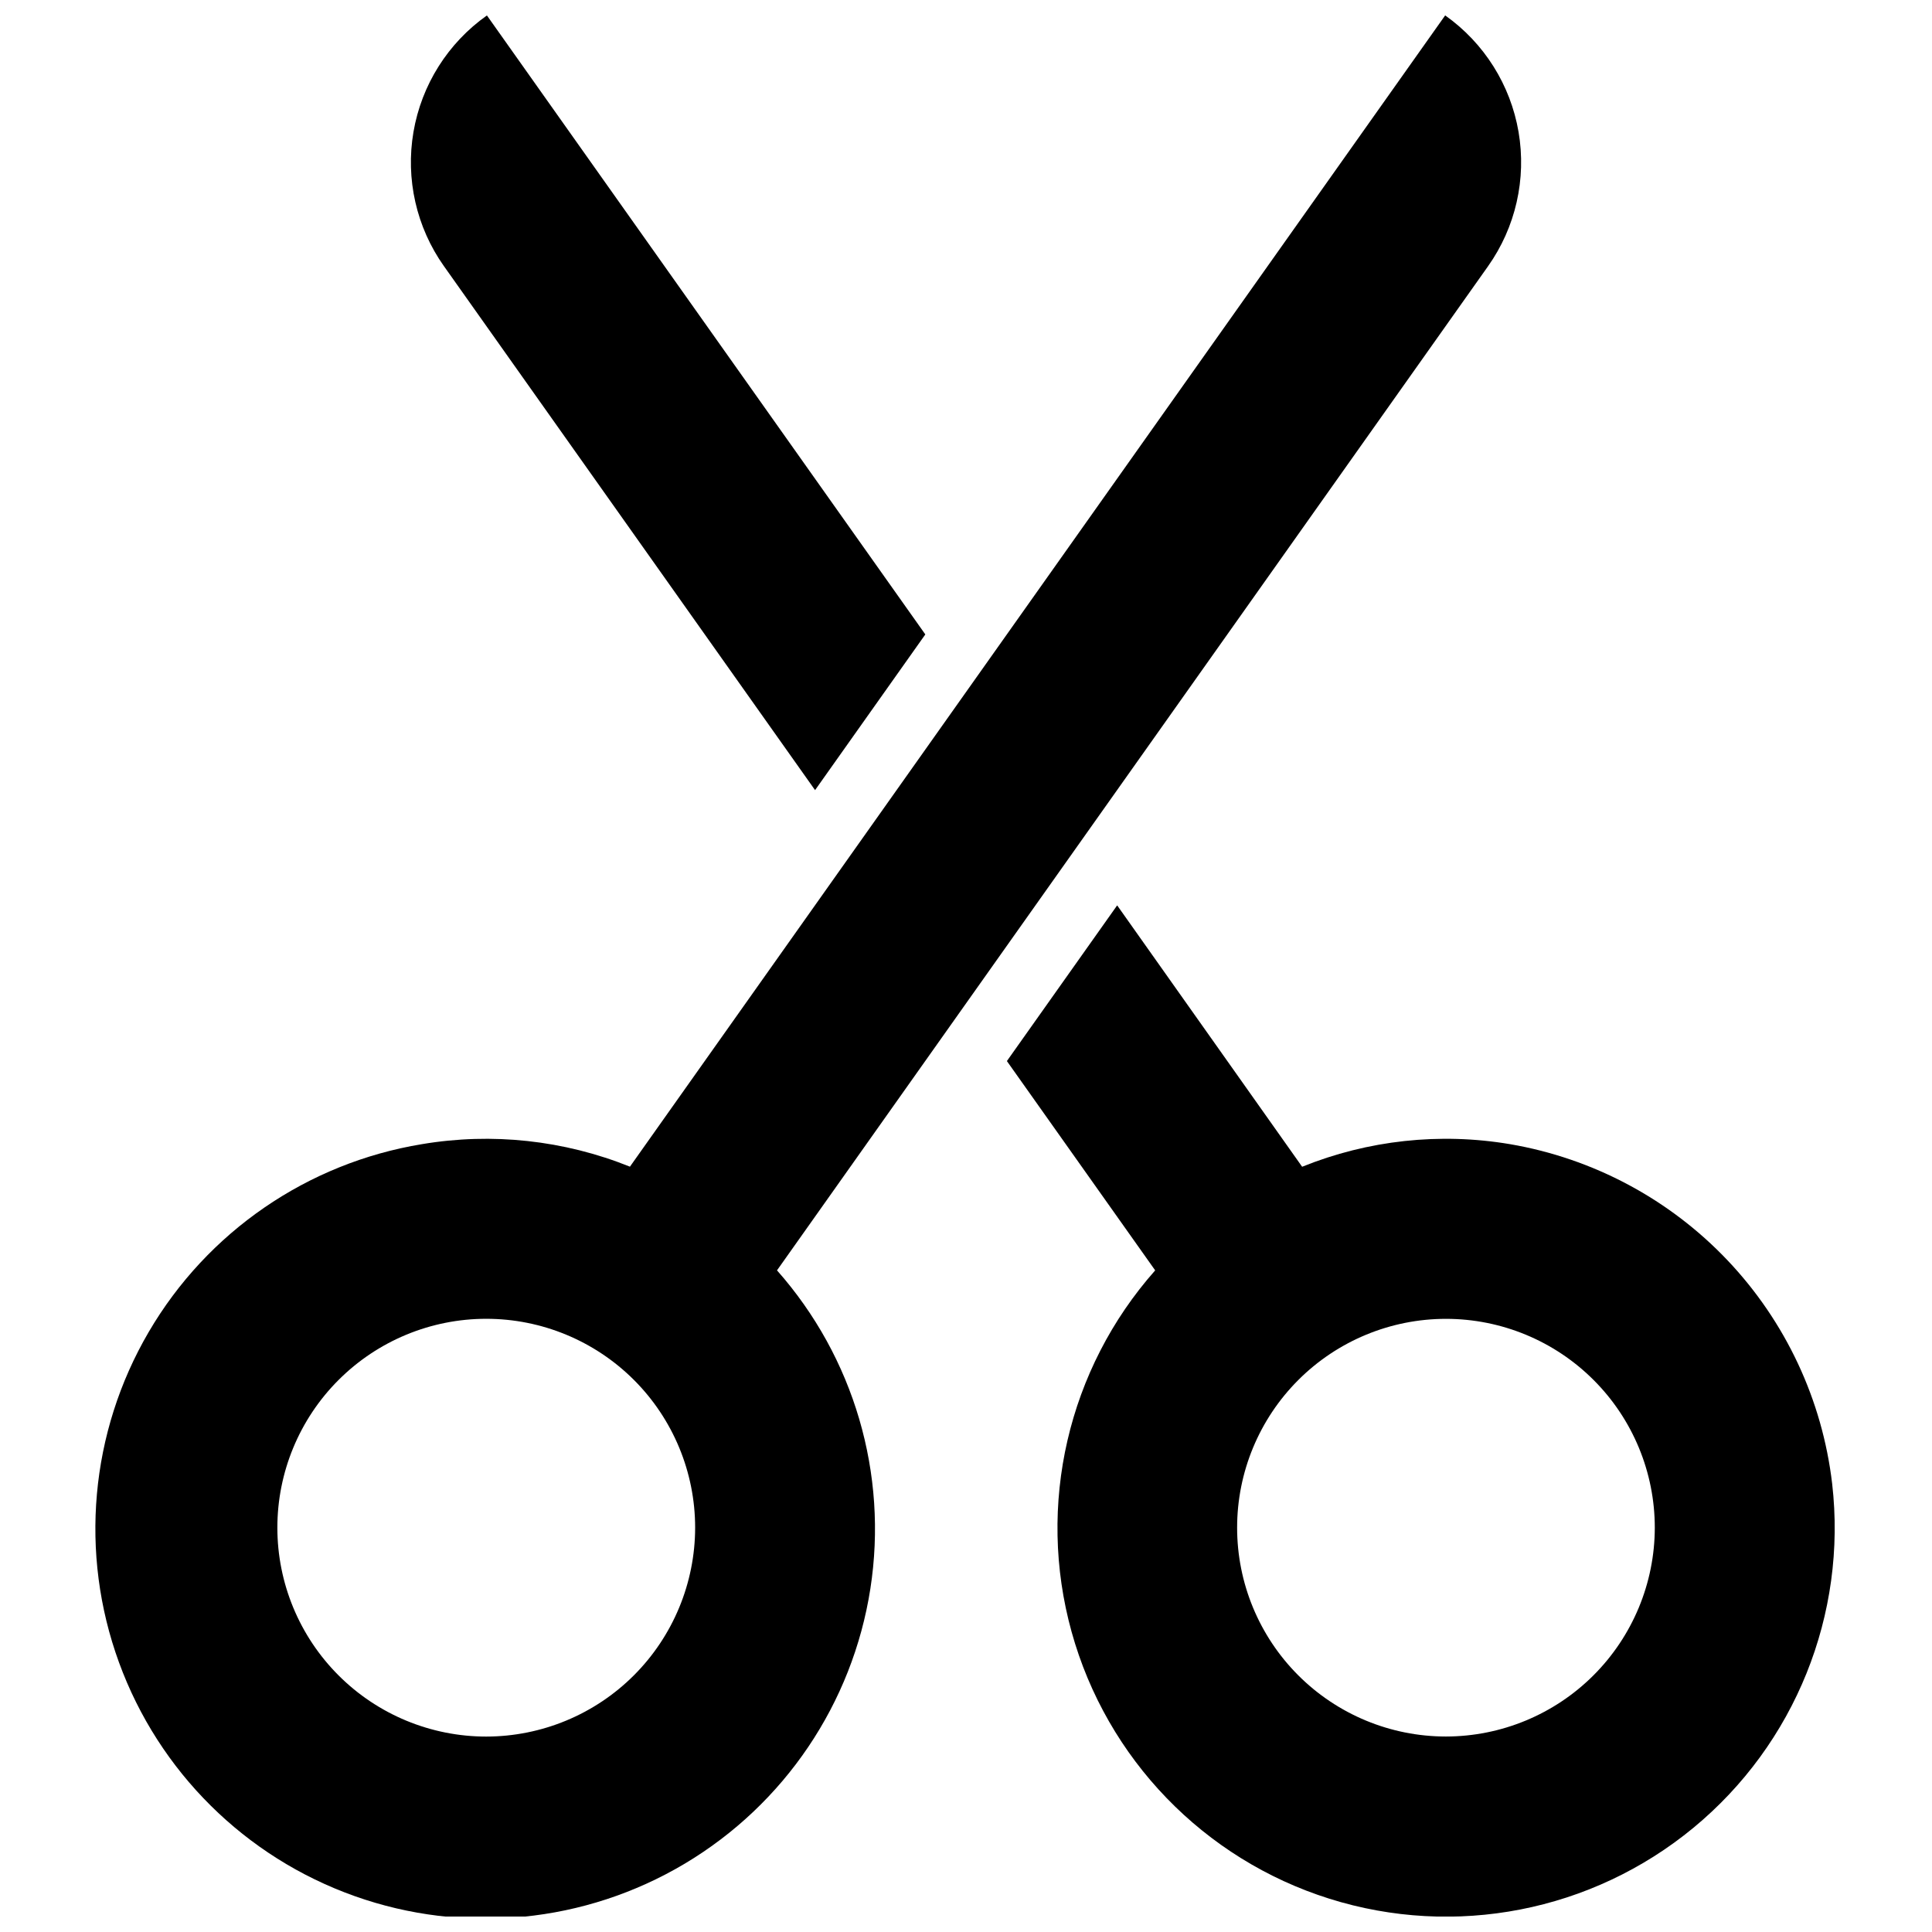 <?xml version="1.0" encoding="UTF-8"?>
<!-- Uploaded to: SVG Repo, www.svgrepo.com, Generator: SVG Repo Mixer Tools -->
<svg width="800px" height="800px" version="1.1" viewBox="144 144 512 512" xmlns="http://www.w3.org/2000/svg">
 <defs>
  <clipPath id="c">
   <path d="m169 148.09h379v503.81h-379z"/>
  </clipPath>
  <clipPath id="b">
   <path d="m410 383h221v268.9h-221z"/>
  </clipPath>
  <clipPath id="a">
   <path d="m252 148.09h138v205.91h-138z"/>
  </clipPath>
 </defs>
 <g>
  <g clip-path="url(#c)">
   <path d="m526.98 148.09-216.04 305.09c-17.465-7.027-36.531-9.094-55.098-5.969-30.363 4.984-56.922 23.246-72.449 49.809-15.527 26.562-18.406 58.664-7.852 87.562 10.551 28.902 33.438 51.598 62.43 61.902 28.988 10.309 61.066 7.156 87.496-8.594 26.43-15.754 44.461-42.465 49.188-72.867s-4.344-61.332-24.742-84.363l188.43-266.1c7.309-10.324 10.219-23.125 8.09-35.594-2.133-12.465-9.129-23.574-19.449-30.883zm-254.12 456.12c-14.684 0-28.762-5.832-39.141-16.215-10.383-10.383-16.215-24.461-16.215-39.145 0-14.68 5.832-28.762 16.215-39.141 10.383-10.383 24.461-16.215 39.141-16.215 14.684 0 28.762 5.832 39.145 16.211 10.383 10.383 16.215 24.461 16.215 39.145-0.016 14.676-5.852 28.75-16.23 39.129-10.379 10.379-24.453 16.215-39.129 16.23z"/>
  </g>
  <g clip-path="url(#b)">
   <path d="m629.54 537.19c-2.609-22.211-12.34-42.977-27.73-59.195-15.395-16.219-35.625-27.02-57.668-30.785-18.555-3.133-37.617-1.059-55.062 5.992l-49.02-69.273-29.223 41.262 39.297 55.469v0.004c-23.133 26.113-31.469 62.164-22.152 95.785 9.32 33.621 35.023 60.238 68.297 70.723 33.273 10.484 69.594 3.41 96.504-18.797 26.906-22.207 40.742-56.527 36.758-91.184zm-102.37 67.004c-14.68-0.004-28.754-5.844-39.129-16.227-10.375-10.383-16.199-24.461-16.191-39.141 0.004-14.676 5.844-28.75 16.227-39.125 10.383-10.375 24.461-16.199 39.141-16.195 14.68 0.008 28.754 5.844 39.125 16.23 10.375 10.383 16.199 24.461 16.195 39.141-0.027 14.672-5.871 28.734-16.25 39.102-10.379 10.371-24.449 16.203-39.117 16.215z"/>
  </g>
  <g clip-path="url(#a)">
   <path d="m389.22 312.13-29.219 41.262-98.344-138.85-0.004 0.004c-7.309-10.32-10.215-23.121-8.078-35.586 2.137-12.465 9.137-23.57 19.465-30.867z"/>
  </g>
 </g>
</svg>